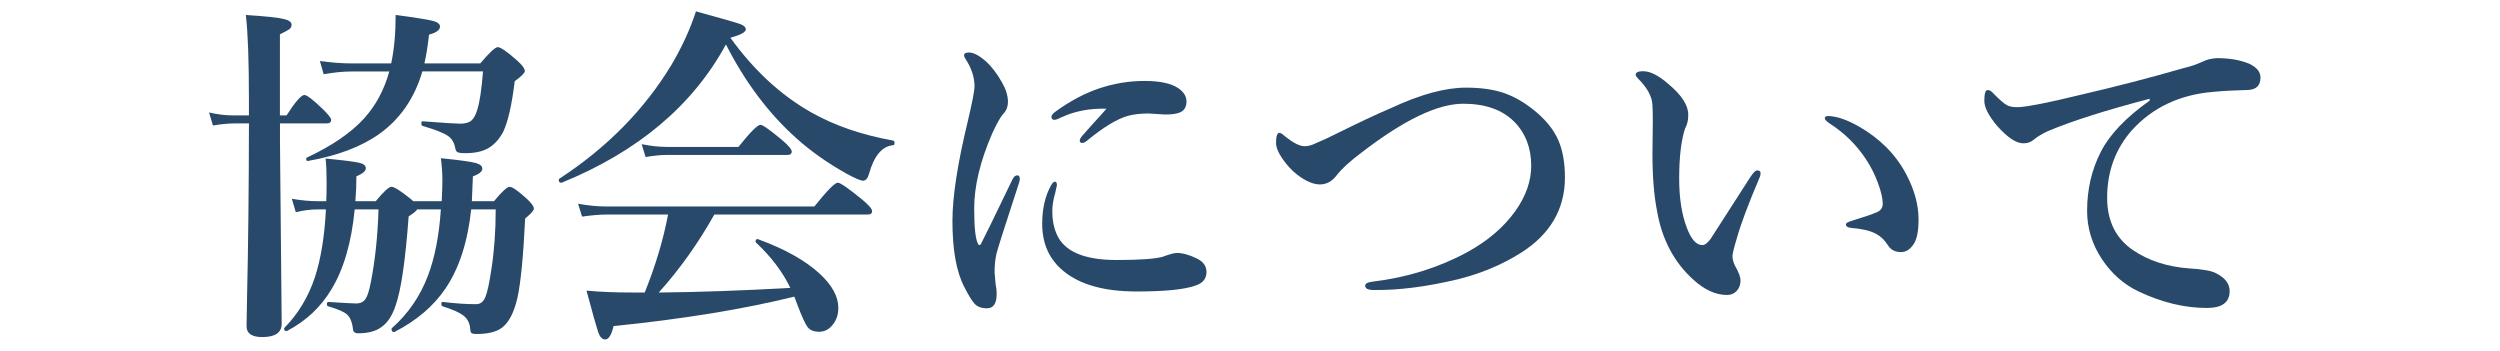 <svg version="1.1" id="レイヤー_1" xmlns="http://www.w3.org/2000/svg" xmlns:xlink="http://www.w3.org/1999/xlink" x="0px"
	 y="0px" width="114px" height="16px" viewBox="0 0 114 16" enable-background="new 0 0 114 16" xml:space="preserve">
<g>
	<g>
		<g>
			<path fill="#28496A" d="M12.767,5.628v0.828l0.078,8.305c0,0.406-0.294,0.609-0.883,0.609c-0.479,0-0.719-0.164-0.719-0.492
				c0-0.136,0.008-0.586,0.023-1.352c0.052-2.25,0.081-4.883,0.086-7.898h-0.672c-0.266,0-0.589,0.031-0.969,0.094l-0.18-0.594
				c0.386,0.089,0.742,0.133,1.07,0.133h0.75V4.558c0-1.797-0.047-3.088-0.141-3.875c0.911,0.058,1.495,0.12,1.75,0.188
				c0.224,0.052,0.336,0.138,0.336,0.258c0,0.083-0.034,0.151-0.102,0.203c-0.058,0.042-0.2,0.12-0.43,0.234v3.695h0.305
				c0.396-0.62,0.667-0.93,0.813-0.93c0.114,0,0.398,0.219,0.852,0.656c0.245,0.245,0.367,0.404,0.367,0.477
				c0,0.109-0.07,0.164-0.211,0.164H12.767z M20.142,9.175c0.021-0.422,0.031-0.745,0.031-0.969c0-0.292-0.023-0.622-0.07-0.992
				c0.833,0.083,1.364,0.156,1.594,0.219c0.198,0.058,0.297,0.144,0.297,0.258c0,0.13-0.144,0.248-0.43,0.352
				c0,0.021-0.016,0.398-0.047,1.133h1.008c0.359-0.438,0.599-0.656,0.719-0.656s0.38,0.183,0.781,0.547
				c0.214,0.198,0.32,0.347,0.32,0.445c0,0.083-0.133,0.234-0.398,0.453c-0.083,1.719-0.2,2.925-0.352,3.617
				c-0.156,0.672-0.391,1.125-0.703,1.359c-0.25,0.192-0.638,0.289-1.164,0.289c-0.12,0-0.198-0.016-0.234-0.047
				c-0.031-0.031-0.05-0.097-0.055-0.195c-0.016-0.255-0.122-0.458-0.32-0.609c-0.183-0.136-0.497-0.273-0.945-0.414
				c-0.031-0.016-0.047-0.049-0.047-0.102c0-0.073,0.021-0.104,0.063-0.094c0.563,0.068,1.07,0.102,1.523,0.102
				c0.198,0,0.341-0.117,0.43-0.352c0.083-0.203,0.172-0.62,0.266-1.25c0.13-0.833,0.195-1.739,0.195-2.719h-1.117
				c-0.161,1.495-0.555,2.701-1.18,3.617c-0.542,0.797-1.313,1.453-2.313,1.969c-0.005,0.005-0.011,0.008-0.016,0.008
				c-0.083,0-0.125-0.047-0.125-0.141c0-0.016,0.005-0.029,0.016-0.039c0.739-0.651,1.289-1.45,1.648-2.398
				c0.313-0.823,0.508-1.828,0.586-3.016h-1.086c-0.011,0.052-0.138,0.159-0.383,0.32c-0.146,2.005-0.344,3.359-0.594,4.063
				c-0.151,0.458-0.364,0.784-0.641,0.977c-0.25,0.192-0.606,0.289-1.07,0.289c-0.146,0-0.224-0.065-0.234-0.195
				c-0.036-0.318-0.13-0.542-0.281-0.672c-0.141-0.12-0.427-0.242-0.859-0.367c-0.031-0.01-0.047-0.042-0.047-0.094
				c0-0.067,0.021-0.102,0.063-0.102c0.724,0.047,1.146,0.07,1.266,0.07c0.203,0,0.352-0.075,0.445-0.227
				c0.083-0.135,0.159-0.38,0.227-0.734c0.198-1.005,0.315-2.114,0.352-3.328h-1.086c-0.146,1.505-0.5,2.722-1.063,3.648
				c-0.484,0.808-1.156,1.438-2.016,1.891c-0.005,0.005-0.013,0.008-0.023,0.008c-0.078,0-0.117-0.037-0.117-0.109
				c0-0.016,0.005-0.029,0.016-0.039c0.625-0.636,1.089-1.406,1.391-2.313c0.271-0.833,0.438-1.862,0.5-3.086h-0.383
				c-0.308,0-0.638,0.042-0.992,0.125l-0.18-0.609c0.433,0.073,0.817,0.109,1.156,0.109h0.414c0.011-0.188,0.016-0.484,0.016-0.891
				c0-0.427-0.016-0.778-0.047-1.055c0.854,0.083,1.378,0.151,1.57,0.203c0.177,0.047,0.266,0.128,0.266,0.242
				c0,0.125-0.144,0.248-0.43,0.367c0,0.391-0.016,0.769-0.047,1.133h0.93c0.359-0.438,0.599-0.656,0.719-0.656
				s0.401,0.177,0.844,0.531c0.042,0.031,0.091,0.073,0.148,0.125H20.142z M19.259,3.261c-0.359,1.219-1.013,2.167-1.961,2.844
				c-0.817,0.583-1.901,0.995-3.25,1.234c-0.058,0.011-0.086-0.021-0.086-0.094c0-0.031,0.013-0.052,0.039-0.063
				c1.136-0.531,2.003-1.125,2.602-1.781c0.536-0.594,0.919-1.307,1.148-2.141h-1.695c-0.406,0-0.839,0.042-1.297,0.125
				l-0.172-0.602c0.536,0.073,1.016,0.109,1.438,0.109h1.813c0.136-0.63,0.203-1.367,0.203-2.211
				c0.938,0.125,1.516,0.219,1.734,0.281c0.192,0.058,0.289,0.141,0.289,0.25c0,0.156-0.167,0.279-0.5,0.367
				c-0.058,0.521-0.128,0.958-0.211,1.313h2.547c0.417-0.495,0.683-0.742,0.797-0.742c0.13,0,0.425,0.203,0.883,0.609
				c0.234,0.208,0.352,0.37,0.352,0.484c0,0.083-0.153,0.237-0.461,0.461c-0.13,1.083-0.308,1.857-0.531,2.32
				c-0.188,0.344-0.422,0.594-0.703,0.75c-0.266,0.141-0.602,0.211-1.008,0.211c-0.192,0-0.315-0.016-0.367-0.047
				c-0.052-0.026-0.086-0.086-0.102-0.18c-0.047-0.255-0.159-0.442-0.336-0.563c-0.198-0.135-0.583-0.286-1.156-0.453
				c-0.036-0.01-0.055-0.049-0.055-0.117c0-0.063,0.019-0.094,0.055-0.094c0.958,0.073,1.526,0.109,1.703,0.109
				c0.239,0,0.414-0.047,0.523-0.141s0.2-0.26,0.273-0.5c0.109-0.349,0.195-0.93,0.258-1.742H19.259z"/>
			<path fill="#28496A" d="M33.103,2.027c-1.516,2.787-4.013,4.888-7.492,6.305c-0.005,0-0.013,0-0.023,0
				c-0.073,0-0.109-0.044-0.109-0.133c0-0.021,0.008-0.036,0.023-0.047c2.172-1.417,3.878-3.148,5.117-5.195
				c0.484-0.823,0.856-1.635,1.117-2.438c1.161,0.318,1.841,0.513,2.039,0.586c0.156,0.063,0.234,0.141,0.234,0.234
				c0,0.125-0.234,0.253-0.703,0.383c1.067,1.479,2.289,2.609,3.664,3.391c1.073,0.609,2.325,1.042,3.758,1.297
				C40.77,6.42,40.79,6.457,40.79,6.519c0,0.068-0.021,0.102-0.063,0.102c-0.505,0.047-0.872,0.484-1.102,1.313
				c-0.058,0.203-0.148,0.305-0.273,0.305c-0.109,0-0.359-0.106-0.75-0.32c-0.864-0.484-1.622-1.018-2.273-1.602
				C35.059,5.186,33.982,3.756,33.103,2.027z M30.04,13.339c1.781-0.016,3.781-0.086,6-0.211c-0.359-0.739-0.88-1.427-1.563-2.063
				c-0.016-0.01-0.023-0.028-0.023-0.055c0-0.073,0.031-0.109,0.094-0.109c0.011,0,0.019,0.003,0.023,0.008
				c1.224,0.448,2.161,0.974,2.813,1.578c0.563,0.521,0.844,1.039,0.844,1.555c0,0.323-0.097,0.591-0.289,0.805
				c-0.161,0.188-0.356,0.281-0.586,0.281c-0.245,0-0.422-0.073-0.531-0.219c-0.099-0.13-0.242-0.44-0.43-0.93
				c-0.011-0.031-0.042-0.114-0.094-0.25c-0.031-0.083-0.058-0.151-0.078-0.203c-2.317,0.573-5.065,1.021-8.242,1.344
				c-0.094,0.406-0.222,0.609-0.383,0.609c-0.136,0-0.242-0.112-0.32-0.336c-0.067-0.198-0.245-0.828-0.531-1.891
				c0.604,0.058,1.294,0.086,2.07,0.086h0.586c0.495-1.229,0.849-2.414,1.063-3.555h-2.805c-0.297,0-0.669,0.031-1.117,0.094
				l-0.18-0.586c0.458,0.083,0.891,0.125,1.297,0.125h9.477c0.578-0.724,0.935-1.086,1.07-1.086c0.109,0,0.472,0.25,1.086,0.75
				c0.317,0.261,0.477,0.443,0.477,0.547c0,0.104-0.067,0.156-0.203,0.156h-6.992C31.842,11.087,30.998,12.272,30.04,13.339z
				 M36.103,6.91c0,0.104-0.067,0.156-0.203,0.156h-5.523c-0.245,0-0.558,0.031-0.938,0.094l-0.18-0.586
				c0.411,0.083,0.794,0.125,1.148,0.125h3.266c0.536-0.672,0.872-1.008,1.008-1.008c0.099,0,0.43,0.234,0.992,0.703
				C35.959,6.639,36.103,6.811,36.103,6.91z"/>
			<path fill="#28496A" d="M46.47,8.332c-0.62,1.896-0.961,2.964-1.023,3.203c-0.063,0.255-0.094,0.552-0.094,0.891
				c0,0.042,0.016,0.219,0.047,0.531c0.031,0.162,0.047,0.289,0.047,0.383c0.016,0.479-0.133,0.719-0.445,0.719
				c-0.245,0-0.433-0.07-0.563-0.211c-0.114-0.12-0.273-0.38-0.477-0.781c-0.354-0.688-0.531-1.685-0.531-2.992
				c0-1.094,0.229-2.591,0.688-4.492c0.214-0.906,0.32-1.45,0.32-1.633c0-0.427-0.138-0.849-0.414-1.266
				c-0.042-0.063-0.063-0.117-0.063-0.164c0-0.083,0.075-0.125,0.227-0.125c0.203,0,0.458,0.133,0.766,0.398
				c0.266,0.245,0.511,0.565,0.734,0.961c0.183,0.318,0.273,0.612,0.273,0.883c0,0.234-0.075,0.425-0.227,0.57
				c-0.125,0.146-0.289,0.44-0.492,0.883c-0.547,1.261-0.82,2.401-0.82,3.422c0,0.87,0.06,1.409,0.18,1.617
				c0.016,0.031,0.036,0.047,0.063,0.047s0.047-0.016,0.063-0.047c0.141-0.266,0.62-1.247,1.438-2.945
				c0.058-0.125,0.133-0.188,0.227-0.188c0.073,0,0.109,0.055,0.109,0.164C46.501,8.207,46.49,8.264,46.47,8.332z M48.196,8.449
				c0,0.011-0.011,0.055-0.031,0.133c-0.021,0.083-0.036,0.156-0.047,0.219c-0.089,0.297-0.133,0.578-0.133,0.844
				c0,0.38,0.065,0.722,0.195,1.023c0.333,0.792,1.245,1.188,2.734,1.188c1.031,0,1.727-0.047,2.086-0.141
				c0.328-0.12,0.547-0.18,0.656-0.18c0.276,0,0.586,0.086,0.93,0.258c0.286,0.141,0.43,0.344,0.43,0.609
				c0,0.302-0.164,0.508-0.492,0.617c-0.5,0.183-1.398,0.273-2.695,0.273c-1.458,0-2.563-0.305-3.313-0.914
				c-0.661-0.531-0.992-1.255-0.992-2.172c0-0.682,0.133-1.263,0.398-1.742c0.067-0.12,0.128-0.18,0.18-0.18
				C48.165,8.285,48.196,8.339,48.196,8.449z M50.454,4.957c-0.755-0.021-1.433,0.107-2.031,0.383
				c-0.167,0.083-0.278,0.125-0.336,0.125c-0.094,0-0.141-0.047-0.141-0.141c0-0.067,0.065-0.148,0.195-0.242
				c0.651-0.474,1.315-0.825,1.992-1.055c0.672-0.224,1.359-0.336,2.063-0.336c0.708,0,1.227,0.115,1.555,0.344
				c0.234,0.167,0.352,0.365,0.352,0.594c0,0.234-0.089,0.396-0.266,0.484c-0.146,0.073-0.383,0.109-0.711,0.109l-0.75-0.047
				c-0.37,0-0.685,0.037-0.945,0.109c-0.5,0.141-1.125,0.521-1.875,1.141c-0.078,0.063-0.148,0.094-0.211,0.094
				c-0.073,0-0.109-0.036-0.109-0.109c0-0.052,0.036-0.122,0.109-0.211c0.094-0.109,0.261-0.297,0.5-0.563
				C50.095,5.366,50.298,5.139,50.454,4.957z"/>
			<path fill="#28496A" d="M63.47,4.91c1.317-0.609,2.442-0.914,3.375-0.914c0.688,0,1.271,0.083,1.75,0.25
				c0.433,0.151,0.862,0.394,1.289,0.727c0.563,0.438,0.956,0.914,1.18,1.43c0.198,0.464,0.297,1.026,0.297,1.688
				c0,1.453-0.677,2.604-2.031,3.453c-0.849,0.531-1.794,0.927-2.836,1.188c-1.433,0.344-2.719,0.508-3.859,0.492
				c-0.255,0-0.383-0.065-0.383-0.195c0-0.099,0.117-0.161,0.352-0.188c1.563-0.188,2.997-0.635,4.305-1.344
				c0.942-0.516,1.677-1.146,2.203-1.891c0.474-0.672,0.711-1.354,0.711-2.047c0-0.817-0.261-1.489-0.781-2.016
				c-0.547-0.542-1.32-0.813-2.32-0.813c-1.156,0-2.688,0.732-4.594,2.195c-0.547,0.406-0.948,0.773-1.203,1.102
				C60.72,8.282,60.475,8.41,60.188,8.41c-0.25,0-0.534-0.104-0.852-0.313c-0.266-0.177-0.495-0.388-0.688-0.633
				c-0.308-0.385-0.461-0.7-0.461-0.945c0-0.307,0.052-0.461,0.156-0.461c0.052,0,0.133,0.05,0.242,0.148
				c0.38,0.308,0.68,0.461,0.898,0.461c0.156,0,0.315-0.039,0.477-0.117c0.386-0.167,0.675-0.299,0.867-0.398
				C61.918,5.61,62.798,5.196,63.47,4.91z"/>
			<path fill="#28496A" d="M80.22,8.136c-0.5,1.177-0.836,2.073-1.008,2.688c-0.141,0.464-0.211,0.748-0.211,0.852
				c0,0.136,0.036,0.279,0.109,0.43c0.172,0.297,0.258,0.526,0.258,0.688c0,0.188-0.058,0.344-0.172,0.469s-0.261,0.188-0.438,0.188
				c-0.516,0-1.026-0.229-1.531-0.688c-0.886-0.797-1.44-1.841-1.664-3.133c-0.141-0.708-0.211-1.583-0.211-2.625l0.016-1.453
				c0-0.286-0.005-0.542-0.016-0.766c-0.016-0.38-0.234-0.781-0.656-1.203c-0.073-0.073-0.109-0.13-0.109-0.172
				c0-0.109,0.112-0.164,0.336-0.164c0.328,0,0.711,0.193,1.148,0.578c0.609,0.505,0.914,0.974,0.914,1.406
				c0,0.255-0.047,0.461-0.141,0.617c-0.183,0.547-0.273,1.315-0.273,2.305c0,0.88,0.117,1.628,0.352,2.242
				c0.198,0.521,0.433,0.781,0.703,0.781c0.114,0,0.242-0.096,0.383-0.289c0.011-0.01,0.609-0.942,1.797-2.797
				c0.141-0.213,0.245-0.32,0.313-0.32c0.109,0,0.164,0.039,0.164,0.117C80.282,7.97,80.262,8.053,80.22,8.136z M83.353,5.292
				c0.38,0,0.852,0.159,1.414,0.477c0.958,0.552,1.672,1.269,2.141,2.148c0.386,0.719,0.578,1.417,0.578,2.094
				c0,0.547-0.081,0.93-0.242,1.148c-0.156,0.224-0.341,0.336-0.555,0.336c-0.271,0-0.469-0.102-0.594-0.305
				c-0.167-0.26-0.372-0.448-0.617-0.563c-0.255-0.12-0.609-0.198-1.063-0.234c-0.161-0.016-0.242-0.07-0.242-0.164
				c0-0.057,0.102-0.114,0.305-0.172c0.5-0.151,0.872-0.278,1.117-0.383c0.172-0.078,0.258-0.206,0.258-0.383
				c0-0.245-0.075-0.567-0.227-0.969c-0.141-0.38-0.32-0.734-0.539-1.063c-0.442-0.667-0.997-1.211-1.664-1.633
				c-0.141-0.099-0.211-0.174-0.211-0.227C83.212,5.329,83.259,5.292,83.353,5.292z"/>
			<path fill="#28496A" d="M98.024,4.589V4.503c-2.026,0.531-3.578,1.026-4.656,1.484c-0.255,0.12-0.458,0.242-0.609,0.367
				c-0.136,0.12-0.292,0.18-0.469,0.18c-0.328,0.016-0.731-0.245-1.211-0.781c-0.396-0.469-0.594-0.854-0.594-1.156
				c0-0.328,0.052-0.492,0.156-0.492c0.083,0,0.169,0.052,0.258,0.156c0.276,0.281,0.479,0.458,0.609,0.531
				c0.114,0.063,0.266,0.094,0.453,0.094c0.021,0,0.058,0,0.109,0c0.453-0.031,1.344-0.208,2.672-0.531
				c1.729-0.401,3.349-0.82,4.859-1.258c0.297-0.067,0.591-0.169,0.883-0.305c0.156-0.078,0.359-0.125,0.609-0.141
				c0.578,0,1.07,0.086,1.477,0.258c0.339,0.162,0.508,0.37,0.508,0.625c0,0.37-0.198,0.56-0.594,0.57
				c-0.058,0.005-0.269,0.013-0.633,0.023c-0.302,0.011-0.617,0.031-0.945,0.063c-1.511,0.13-2.734,0.706-3.672,1.727
				c-0.766,0.859-1.148,1.894-1.148,3.102c0,1.052,0.391,1.847,1.172,2.383c0.714,0.484,1.565,0.763,2.555,0.836
				c0.62,0.037,1.031,0.109,1.234,0.219c0.417,0.208,0.625,0.482,0.625,0.82c0,0.511-0.347,0.766-1.039,0.766
				c-1.016,0-2.052-0.25-3.109-0.75c-0.672-0.317-1.229-0.807-1.672-1.469c-0.453-0.682-0.68-1.419-0.68-2.211
				c0-0.979,0.208-1.875,0.625-2.688C96.199,6.134,96.941,5.355,98.024,4.589z"/>
		</g>
	</g>
</g>
</svg>
